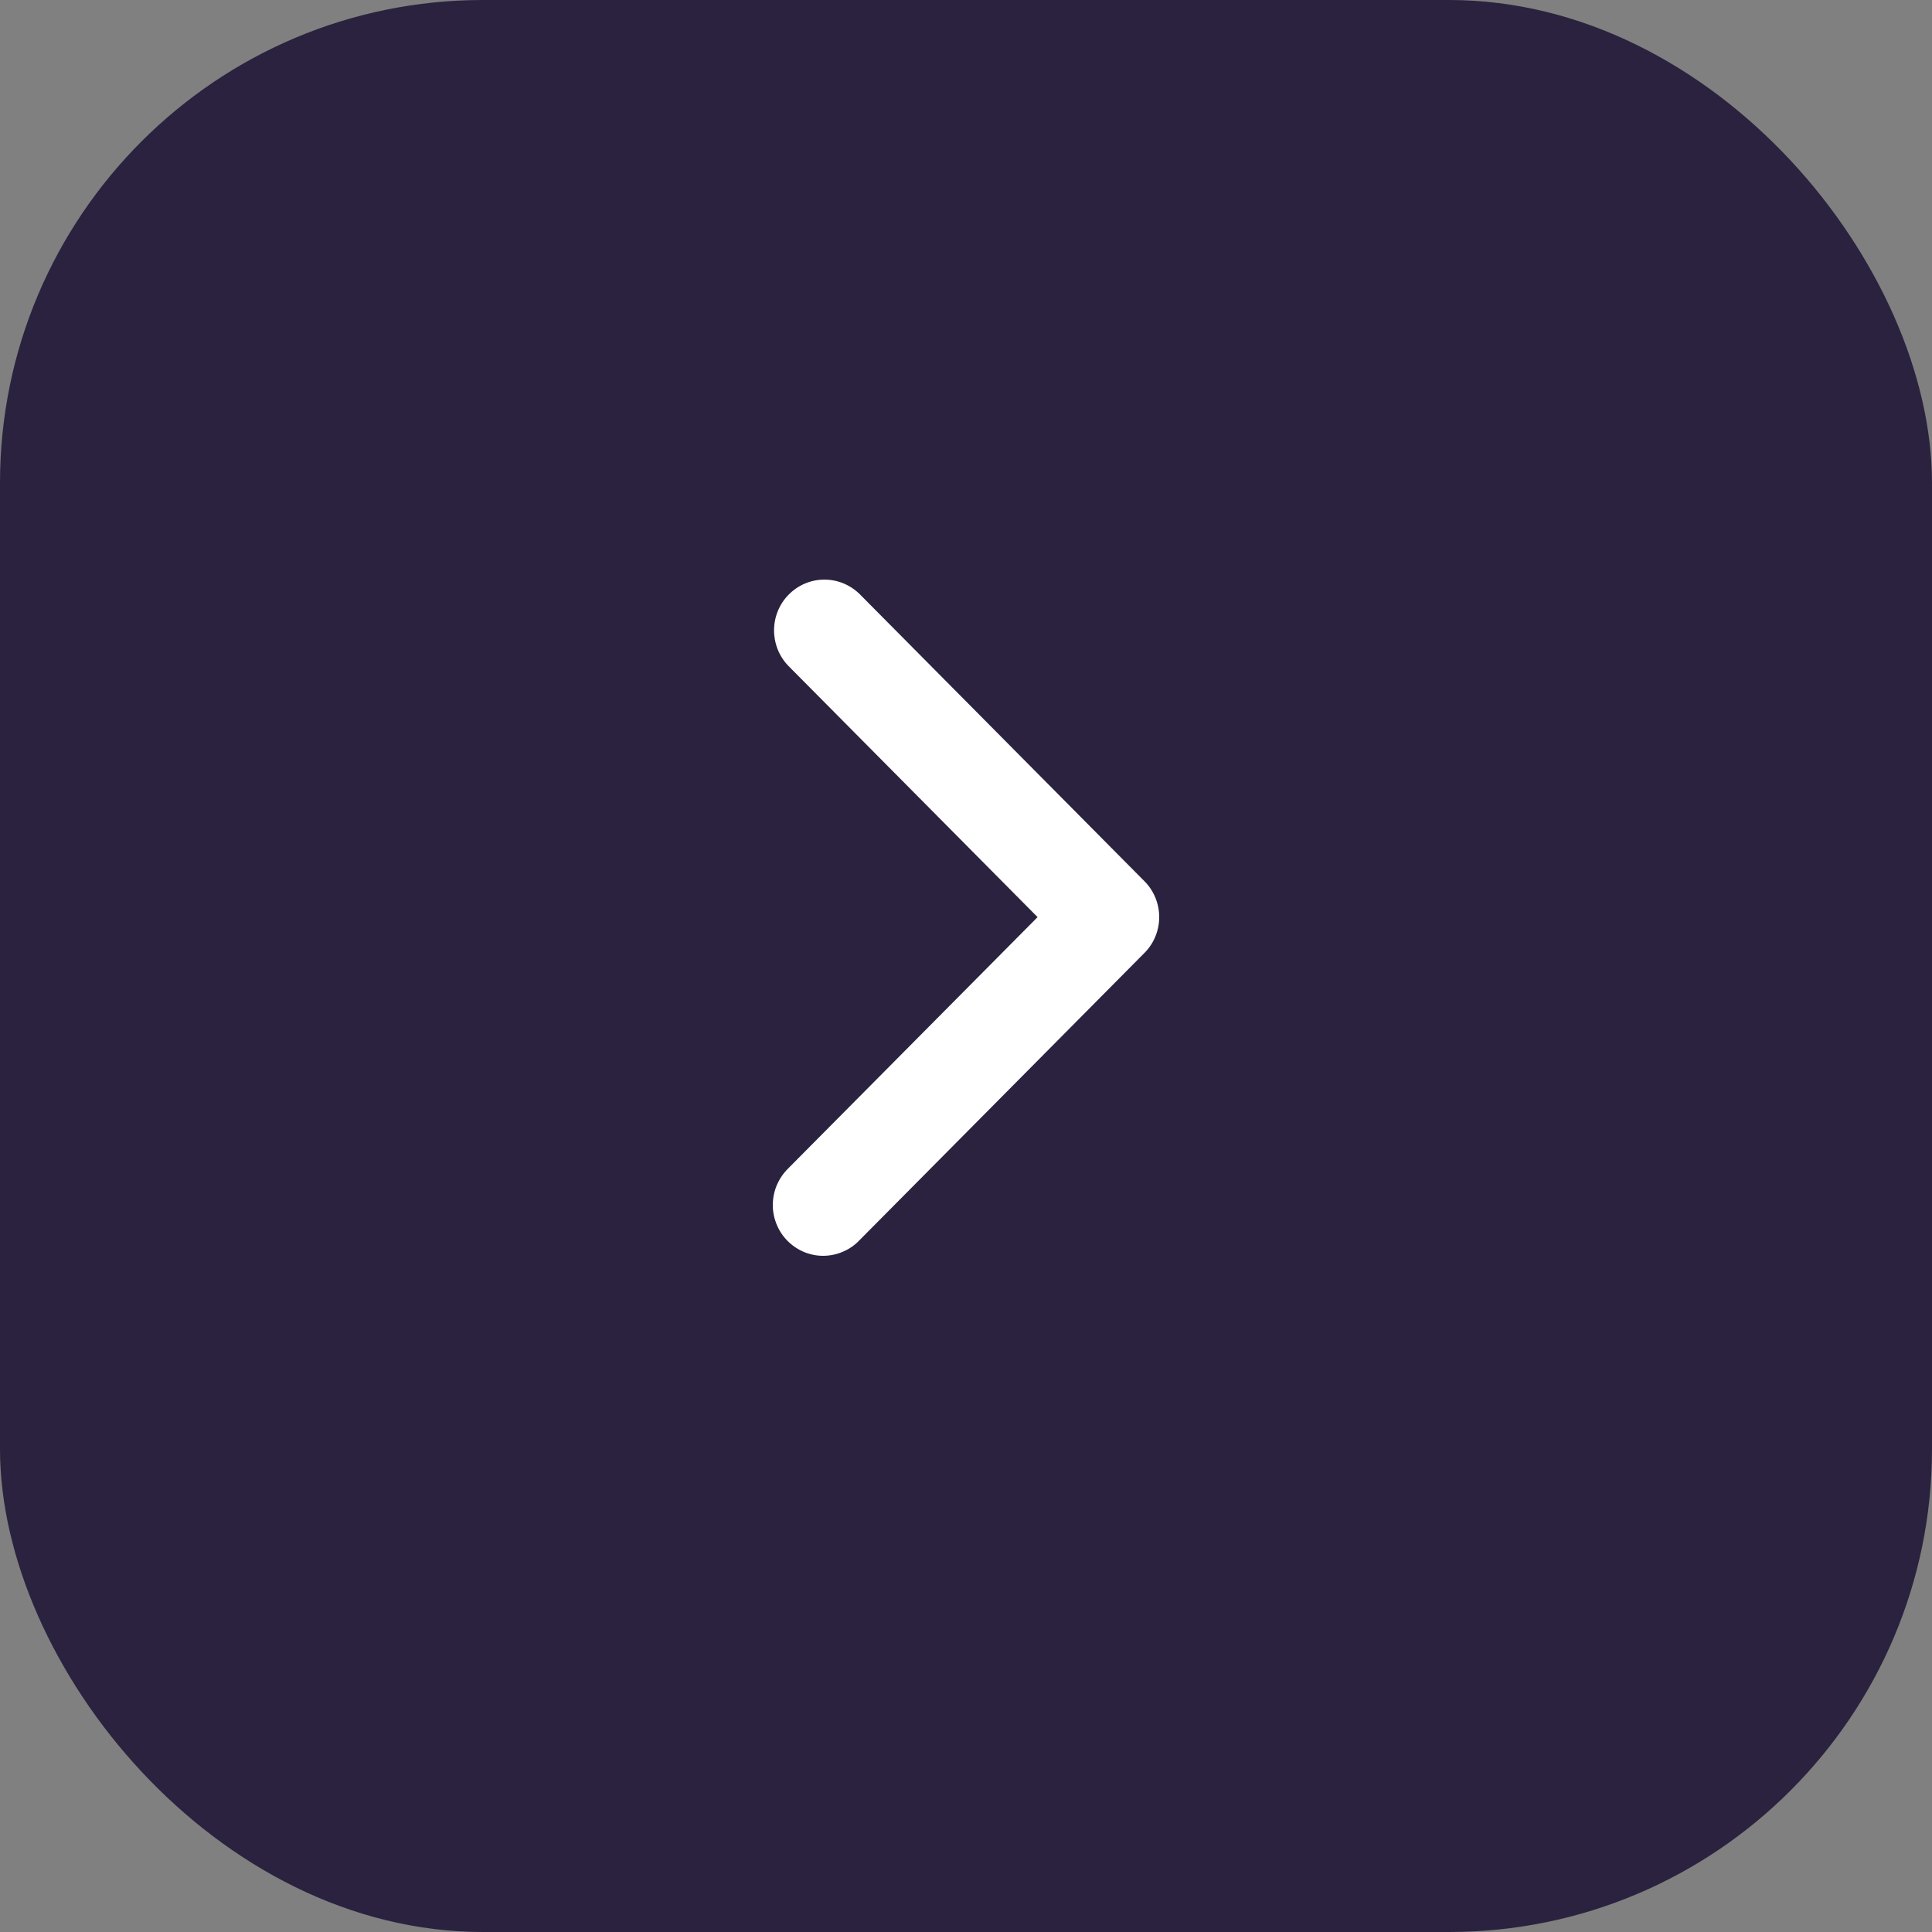<?xml version="1.0" encoding="UTF-8"?> <svg xmlns="http://www.w3.org/2000/svg" width="20" height="20" viewBox="0 0 20 20" fill="none"><rect x="0" y="0" width="20" height="20" fill="#808080" stroke="none"/><rect width="20" height="20" rx="5" fill="#2A223F"></rect><path fill-rule="evenodd" clip-rule="evenodd" d="M11.847 9.122C11.945 9.22 12 9.354 12 9.494C12 9.633 11.945 9.767 11.847 9.865L8.897 12.839C8.849 12.89 8.791 12.93 8.727 12.957C8.664 12.985 8.595 12.999 8.526 13C8.457 13.001 8.388 12.987 8.324 12.961C8.26 12.934 8.202 12.895 8.153 12.846C8.104 12.797 8.065 12.738 8.039 12.673C8.013 12.609 7.999 12.54 8 12.47C8.001 12.4 8.015 12.331 8.042 12.267C8.07 12.203 8.109 12.145 8.159 12.096L10.741 9.494L8.159 6.891C8.064 6.792 8.012 6.659 8.013 6.521C8.014 6.383 8.069 6.251 8.166 6.154C8.262 6.057 8.393 6.001 8.53 6C8.667 5.999 8.798 6.052 8.897 6.148L11.847 9.122Z" fill="white"></path></svg> 